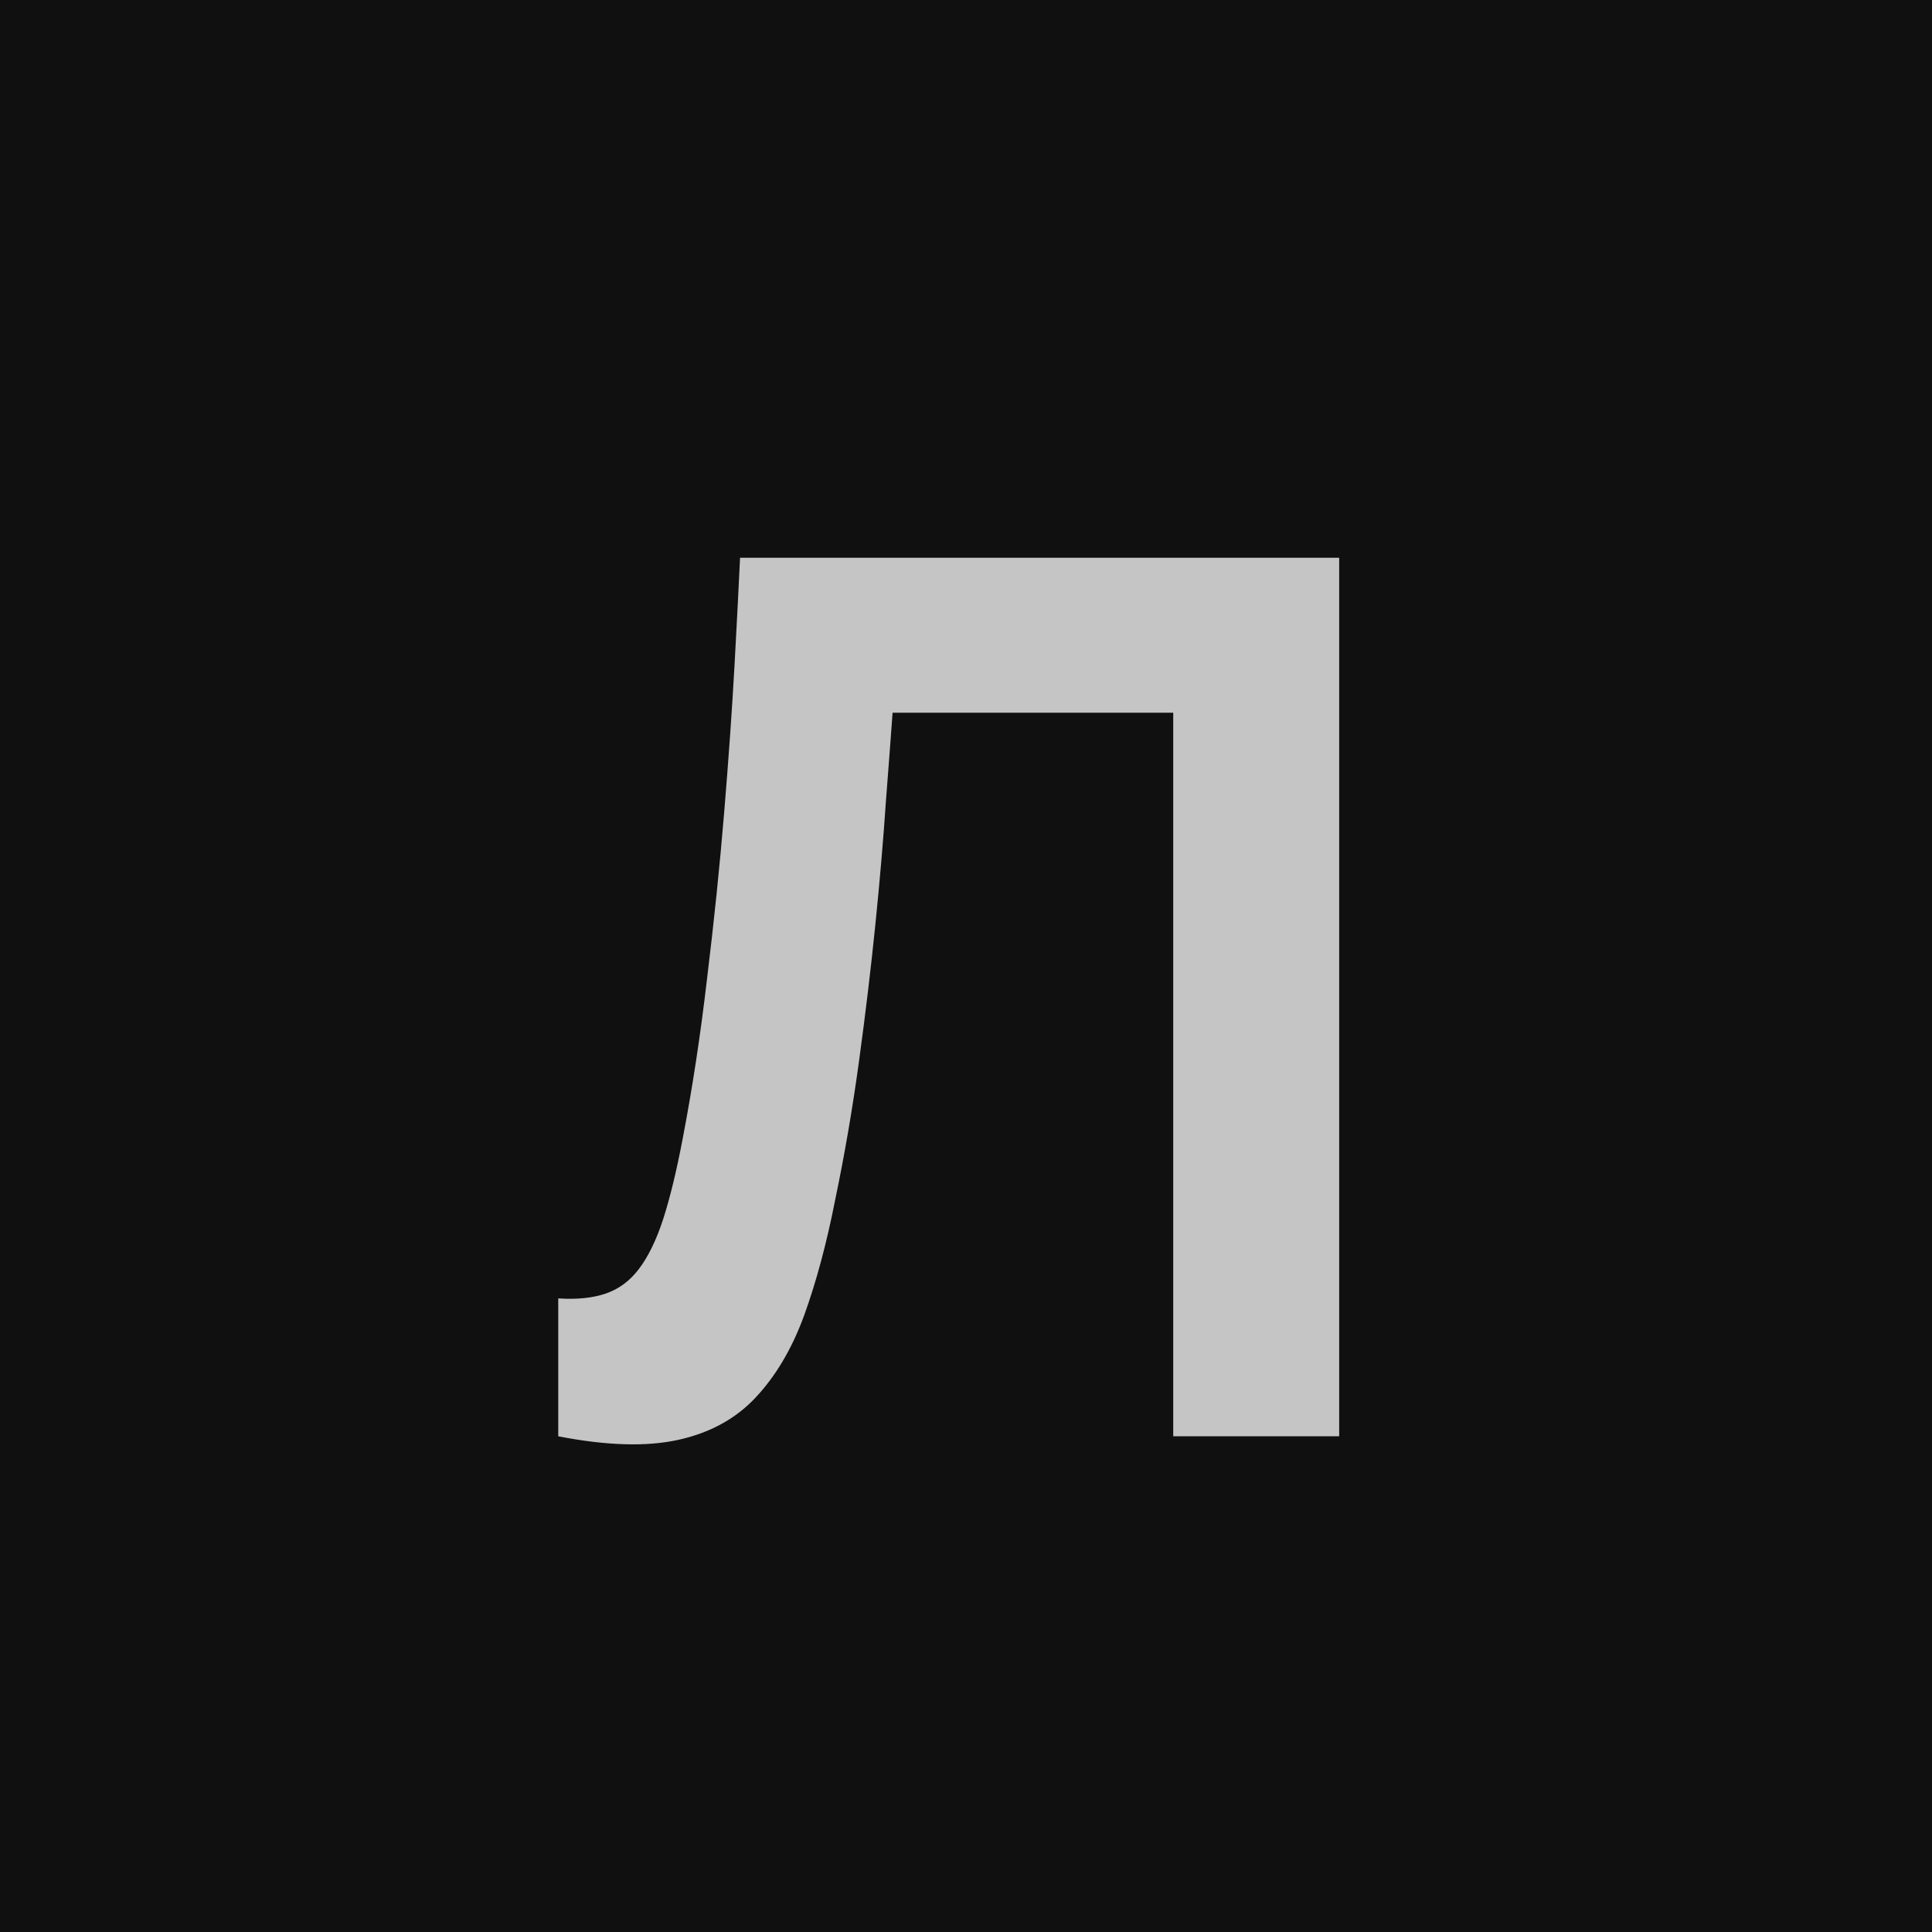 <?xml version="1.0" encoding="UTF-8"?> <svg xmlns="http://www.w3.org/2000/svg" width="152" height="152" viewBox="0 0 152 152" fill="none"> <rect width="152" height="152" fill="#101010"></rect> <path d="M43.92 113V102.152C45.392 102.248 46.64 102.12 47.664 101.768C48.688 101.416 49.552 100.776 50.256 99.848C50.992 98.888 51.632 97.576 52.176 95.912C52.72 94.216 53.232 92.104 53.712 89.576C54.48 85.576 55.12 81.368 55.632 76.952C56.176 72.504 56.624 68.152 56.976 63.896C57.328 59.64 57.6 55.768 57.792 52.28C57.984 48.76 58.128 45.96 58.224 43.88L105.36 43.88L105.36 113H92.304L92.304 56.072H70.224C70.096 57.864 69.92 60.2 69.696 63.08C69.504 65.96 69.232 69.144 68.88 72.632C68.528 76.12 68.096 79.736 67.584 83.48C67.072 87.224 66.448 90.856 65.712 94.376C65.04 97.8 64.224 100.84 63.264 103.496C62.304 106.12 61.024 108.28 59.424 109.976C57.856 111.64 55.824 112.744 53.328 113.288C50.832 113.832 47.696 113.736 43.92 113Z" fill="#C5C5C5"></path> </svg> 
